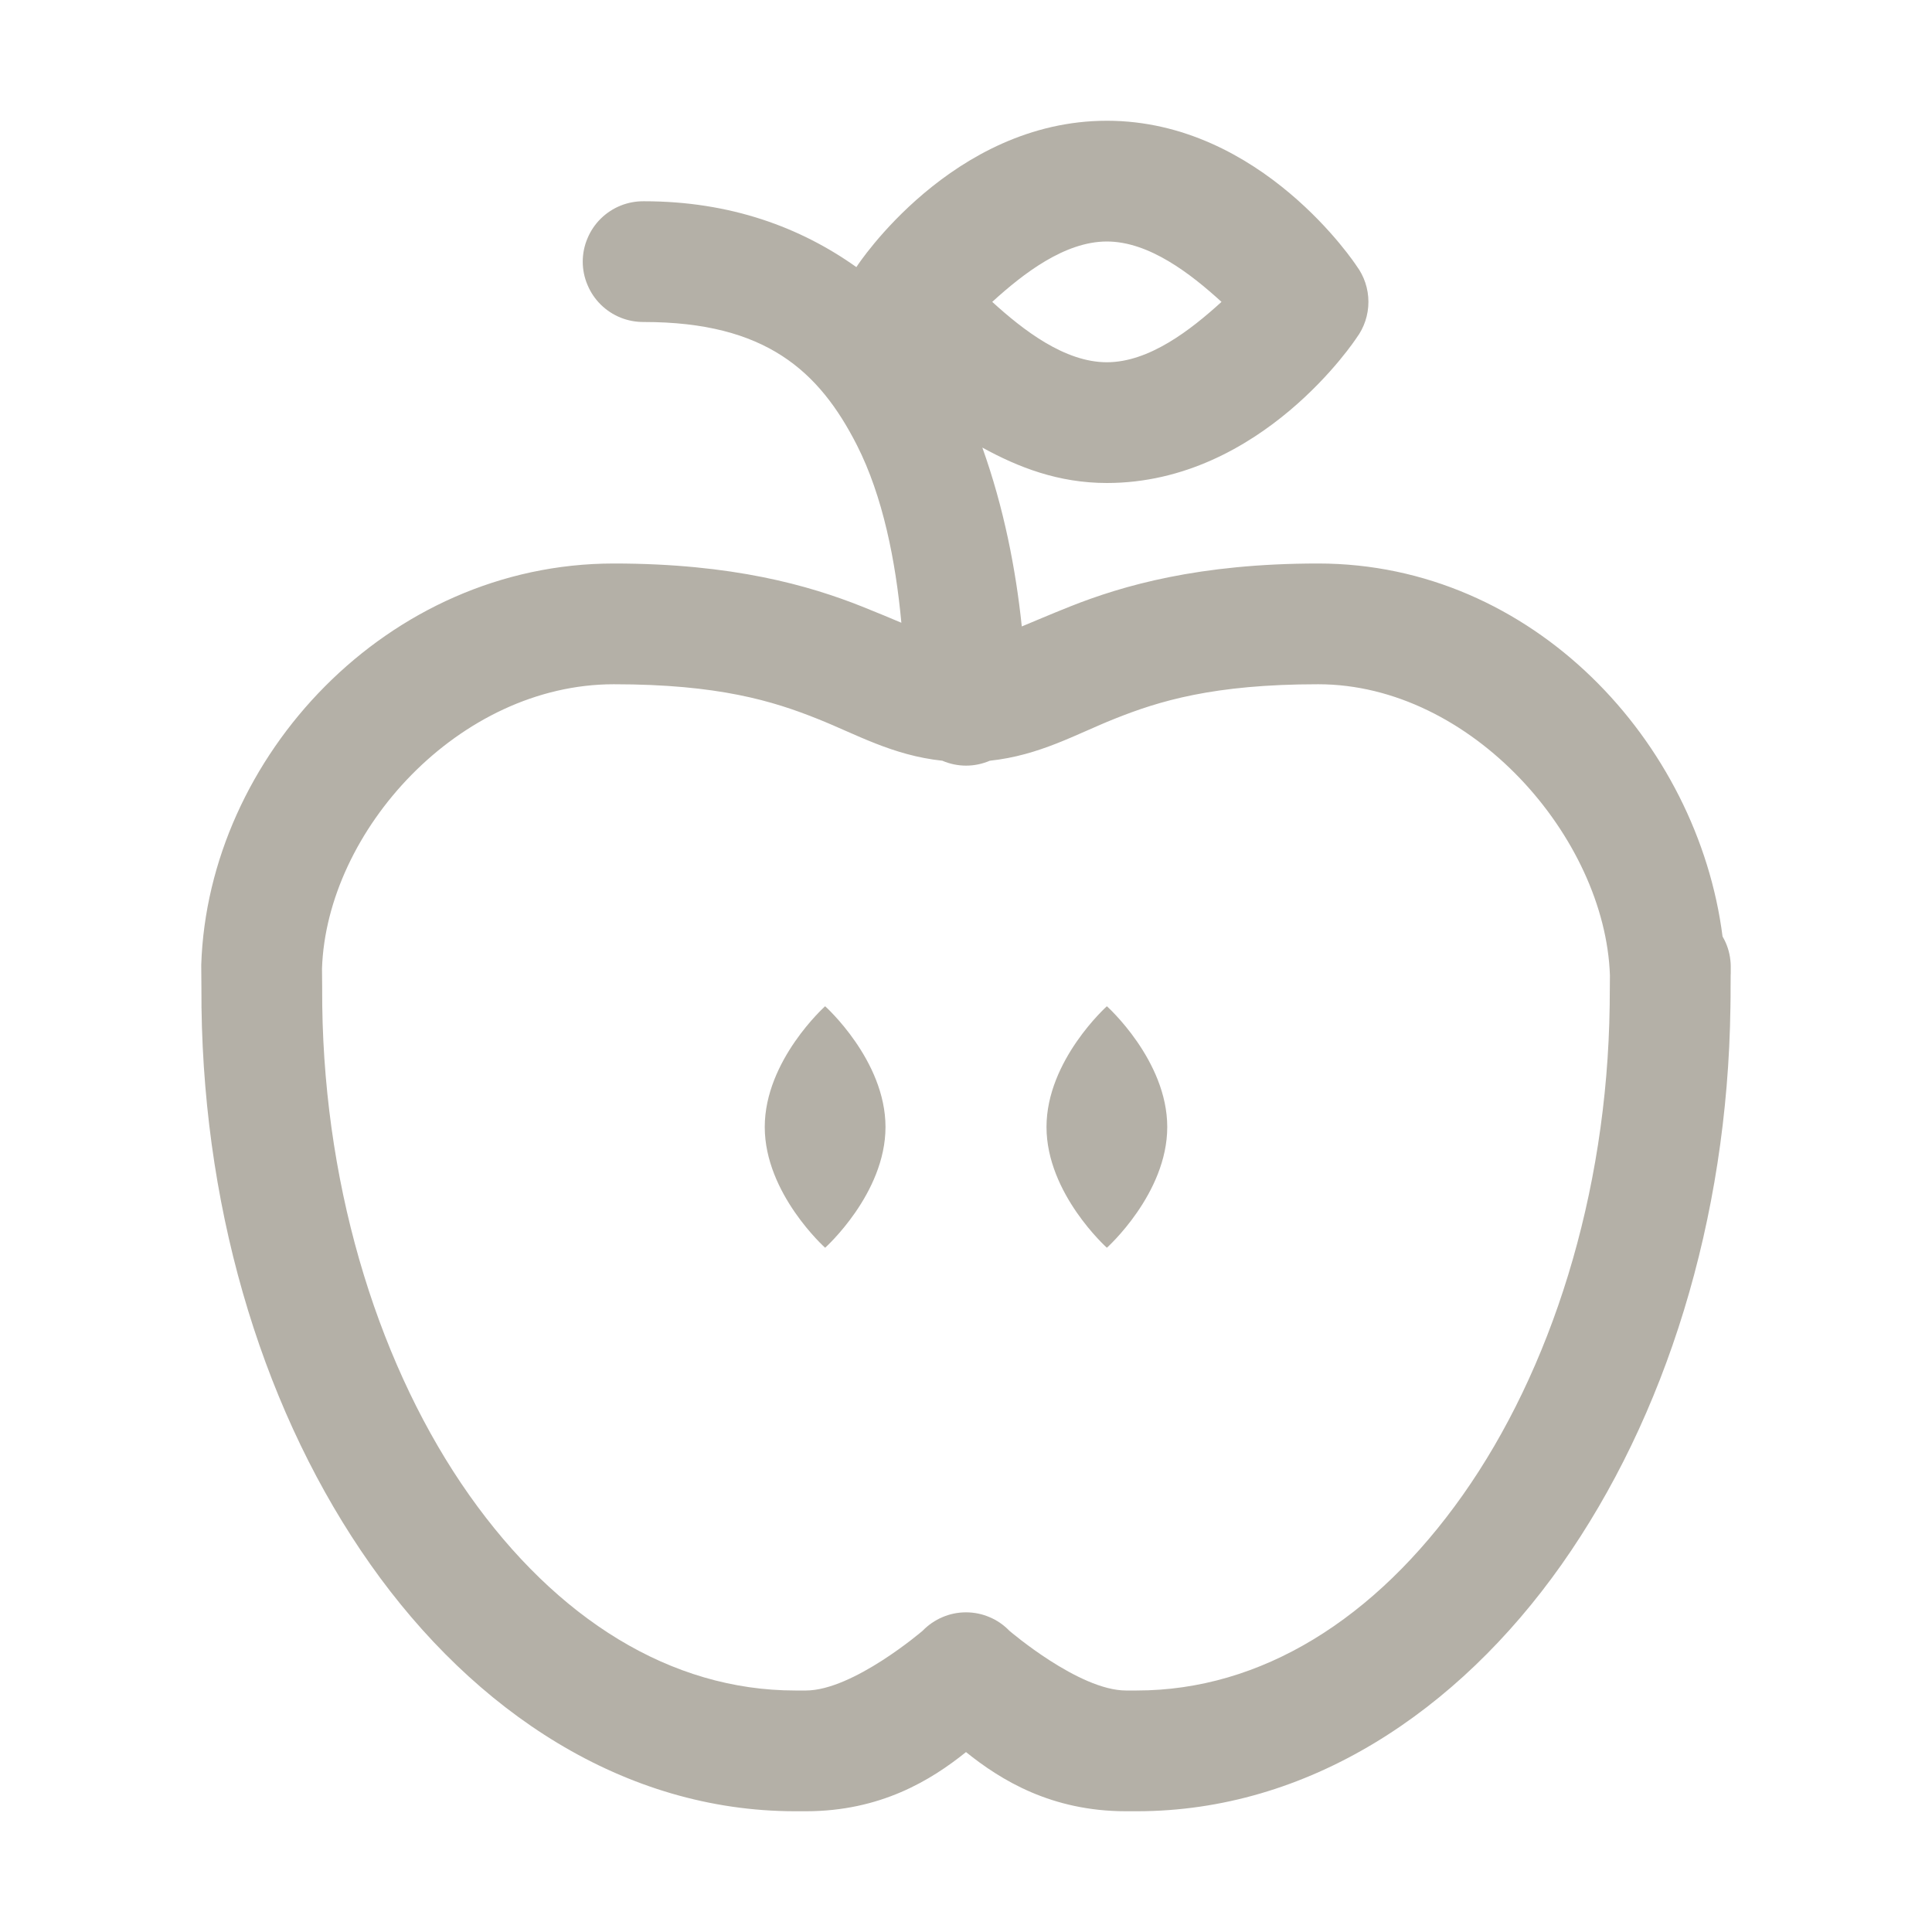 <?xml version="1.0" encoding="UTF-8"?> <svg xmlns="http://www.w3.org/2000/svg" width="24" height="24" viewBox="0 0 24 24" fill="none"><g id="Apple Fruit"><path id="Vector" d="M13.75 1.5C11.826 1.5 10.649 3.302 10.649 3.302C10.646 3.307 10.642 3.313 10.638 3.318C9.948 2.827 9.079 2.5 8 2.5C7.901 2.499 7.802 2.517 7.71 2.554C7.618 2.591 7.534 2.646 7.463 2.716C7.392 2.786 7.336 2.869 7.298 2.961C7.259 3.052 7.239 3.151 7.239 3.25C7.239 3.349 7.259 3.448 7.298 3.539C7.336 3.631 7.392 3.714 7.463 3.784C7.534 3.854 7.618 3.909 7.71 3.946C7.802 3.983 7.901 4.001 8 4C9.511 4 10.176 4.609 10.645 5.53C10.967 6.164 11.126 6.965 11.197 7.736C11.05 7.674 10.922 7.62 10.712 7.536C10.052 7.273 9.104 7 7.625 7C4.808 7 2.585 9.406 2.5 11.983C2.5 11.992 2.5 12 2.5 12.009C2.5 12.049 2.501 12.147 2.502 12.264C2.503 12.38 2.503 12.529 2.503 12.5C2.503 12.503 2.503 12.507 2.503 12.51C2.538 15.156 3.311 17.605 4.603 19.436C5.894 21.266 7.756 22.5 9.879 22.5H10.011C10.938 22.5 11.566 22.114 12 21.765C12.434 22.114 13.061 22.5 13.988 22.5H14.121C16.244 22.5 18.106 21.266 19.398 19.436C20.689 17.605 21.461 15.156 21.496 12.51C21.499 12.402 21.497 12.373 21.498 12.259C21.499 12.191 21.499 12.158 21.499 12.11C21.5 12.105 21.5 12.1 21.5 12.095V12.07V12C21.5 11.975 21.498 11.95 21.495 11.925C21.484 11.825 21.453 11.729 21.403 11.642C21.402 11.639 21.4 11.636 21.398 11.633C21.091 9.223 19.046 7 16.375 7C14.896 7 13.948 7.273 13.288 7.536C13.03 7.639 12.861 7.713 12.693 7.782C12.619 7.072 12.47 6.306 12.203 5.56C12.647 5.804 13.146 6 13.75 6C15.674 6 16.851 4.198 16.851 4.198C16.947 4.069 16.999 3.912 16.999 3.75C16.999 3.588 16.947 3.431 16.851 3.302C16.851 3.302 15.674 1.5 13.75 1.5ZM13.75 3C14.274 3 14.789 3.399 15.174 3.75C14.789 4.101 14.274 4.5 13.75 4.5C13.226 4.5 12.711 4.101 12.326 3.75C12.711 3.399 13.226 3 13.75 3ZM7.625 8.5C8.93 8.5 9.606 8.71 10.156 8.93C10.634 9.12 11.086 9.384 11.706 9.45C11.799 9.49 11.9 9.511 12.001 9.511C12.102 9.511 12.203 9.49 12.296 9.45C12.915 9.384 13.367 9.12 13.844 8.93C14.394 8.71 15.07 8.5 16.375 8.5C18.281 8.5 19.941 10.408 19.999 12.116C19.999 12.166 19.999 12.186 19.998 12.249C19.997 12.367 19.995 12.58 19.997 12.48C19.997 12.484 19.997 12.487 19.996 12.49C19.965 14.853 19.26 17.029 18.172 18.571C17.084 20.113 15.666 21 14.121 21H13.988C13.403 21 12.539 20.258 12.539 20.258C12.469 20.186 12.386 20.128 12.293 20.089C12.2 20.049 12.101 20.029 12 20.029C11.899 20.029 11.8 20.049 11.707 20.089C11.615 20.128 11.531 20.186 11.461 20.258C11.461 20.258 10.597 21 10.011 21H9.879C8.334 21 6.916 20.113 5.828 18.571C4.741 17.029 4.035 14.853 4.003 12.49C4.003 12.441 4.003 12.366 4.002 12.254C4.001 12.149 4 12.05 4 12.033V12.032C4.057 10.324 5.7 8.5 7.625 8.5ZM10.25 12.5C10.25 12.5 9.5 13.171 9.5 14C9.5 14.829 10.25 15.5 10.25 15.5C10.25 15.5 11 14.829 11 14C11 13.171 10.25 12.5 10.25 12.5ZM13.75 12.5C13.75 12.5 13 13.171 13 14C13 14.829 13.75 15.5 13.75 15.5C13.75 15.5 14.5 14.829 14.5 14C14.5 13.171 13.75 12.5 13.75 12.5Z" fill="#B4B0A7"></path></g></svg> 